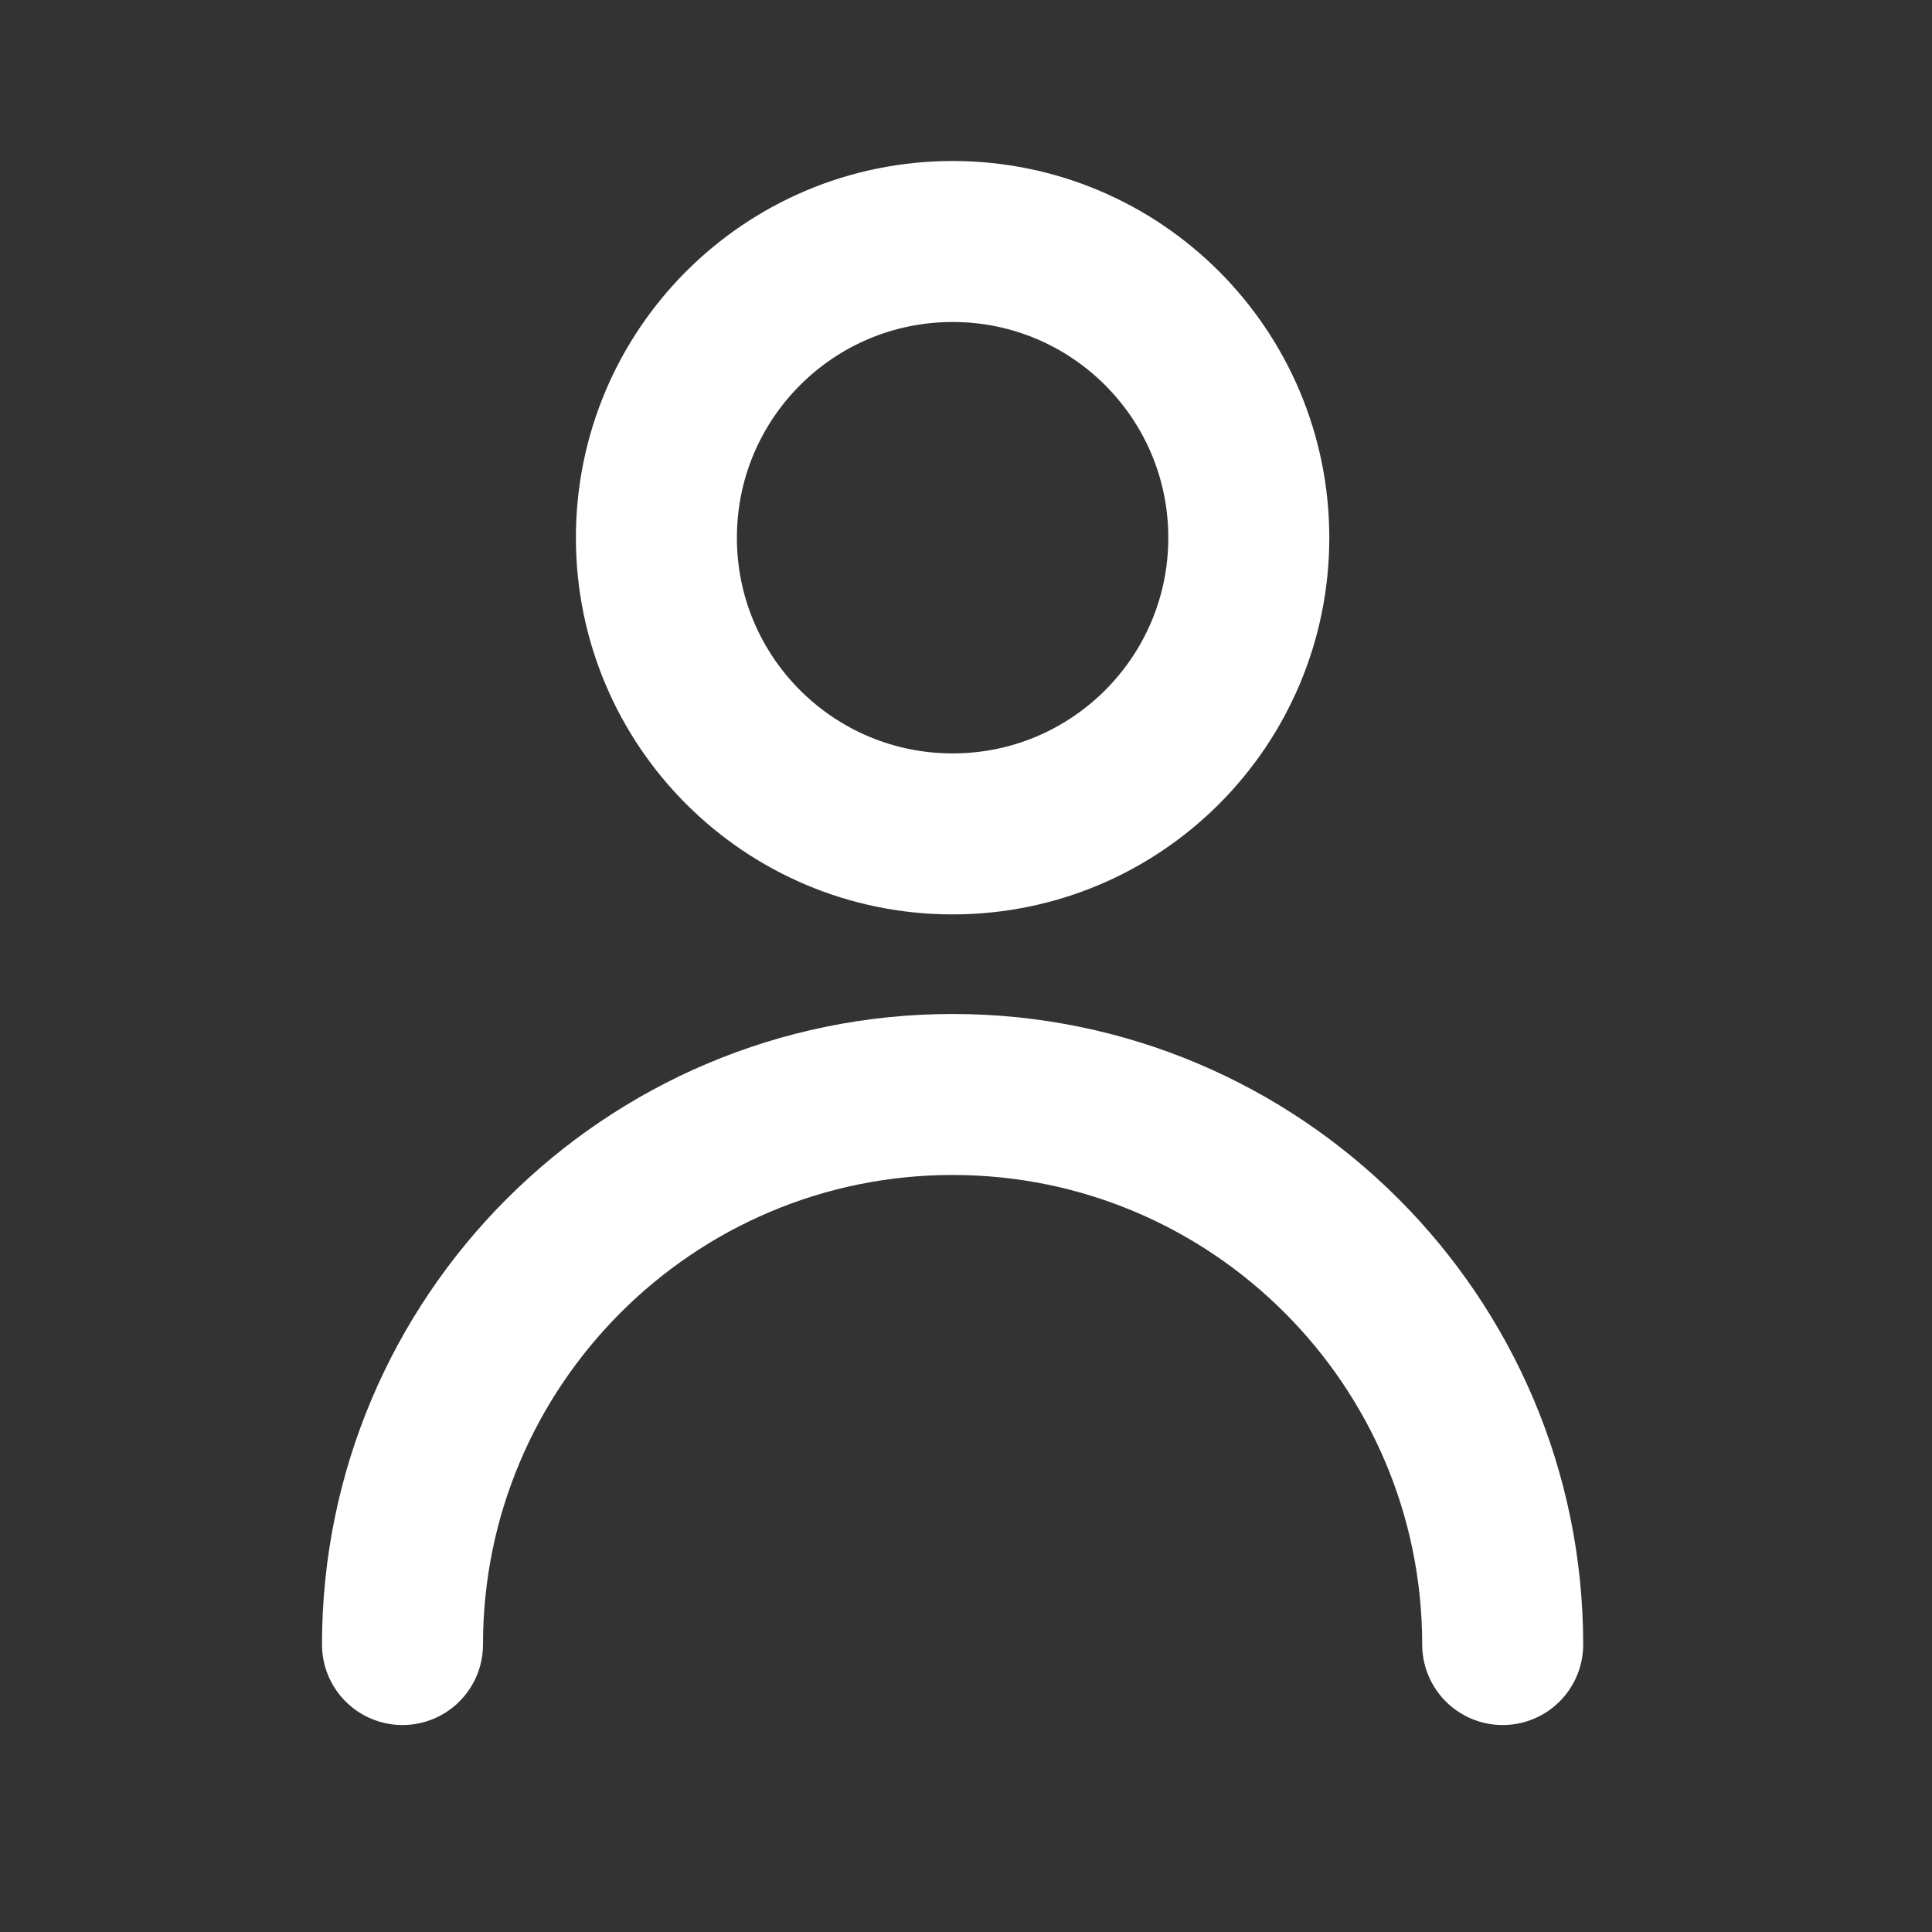 <svg width="24" height="24" viewBox="0 0 24 24" fill="none" xmlns="http://www.w3.org/2000/svg">
<rect x="0" y="0" width="24" height="24" fill="#333333" stroke="none"/>
<path d="M11.834 10.359C13.866 10.359 15.513 8.712 15.513 6.68C15.513 4.647 13.866 3 11.834 3C9.801 3 8.154 4.647 8.154 6.68C8.154 8.712 9.801 10.359 11.834 10.359Z" stroke="white" stroke-width="2" stroke-linecap="round"/>
<path d="M5 20.429C5 16.659 8.063 13.596 11.834 13.596C15.604 13.596 18.667 16.659 18.667 20.429" stroke="white" stroke-width="2" stroke-linecap="round"/>
</svg>

